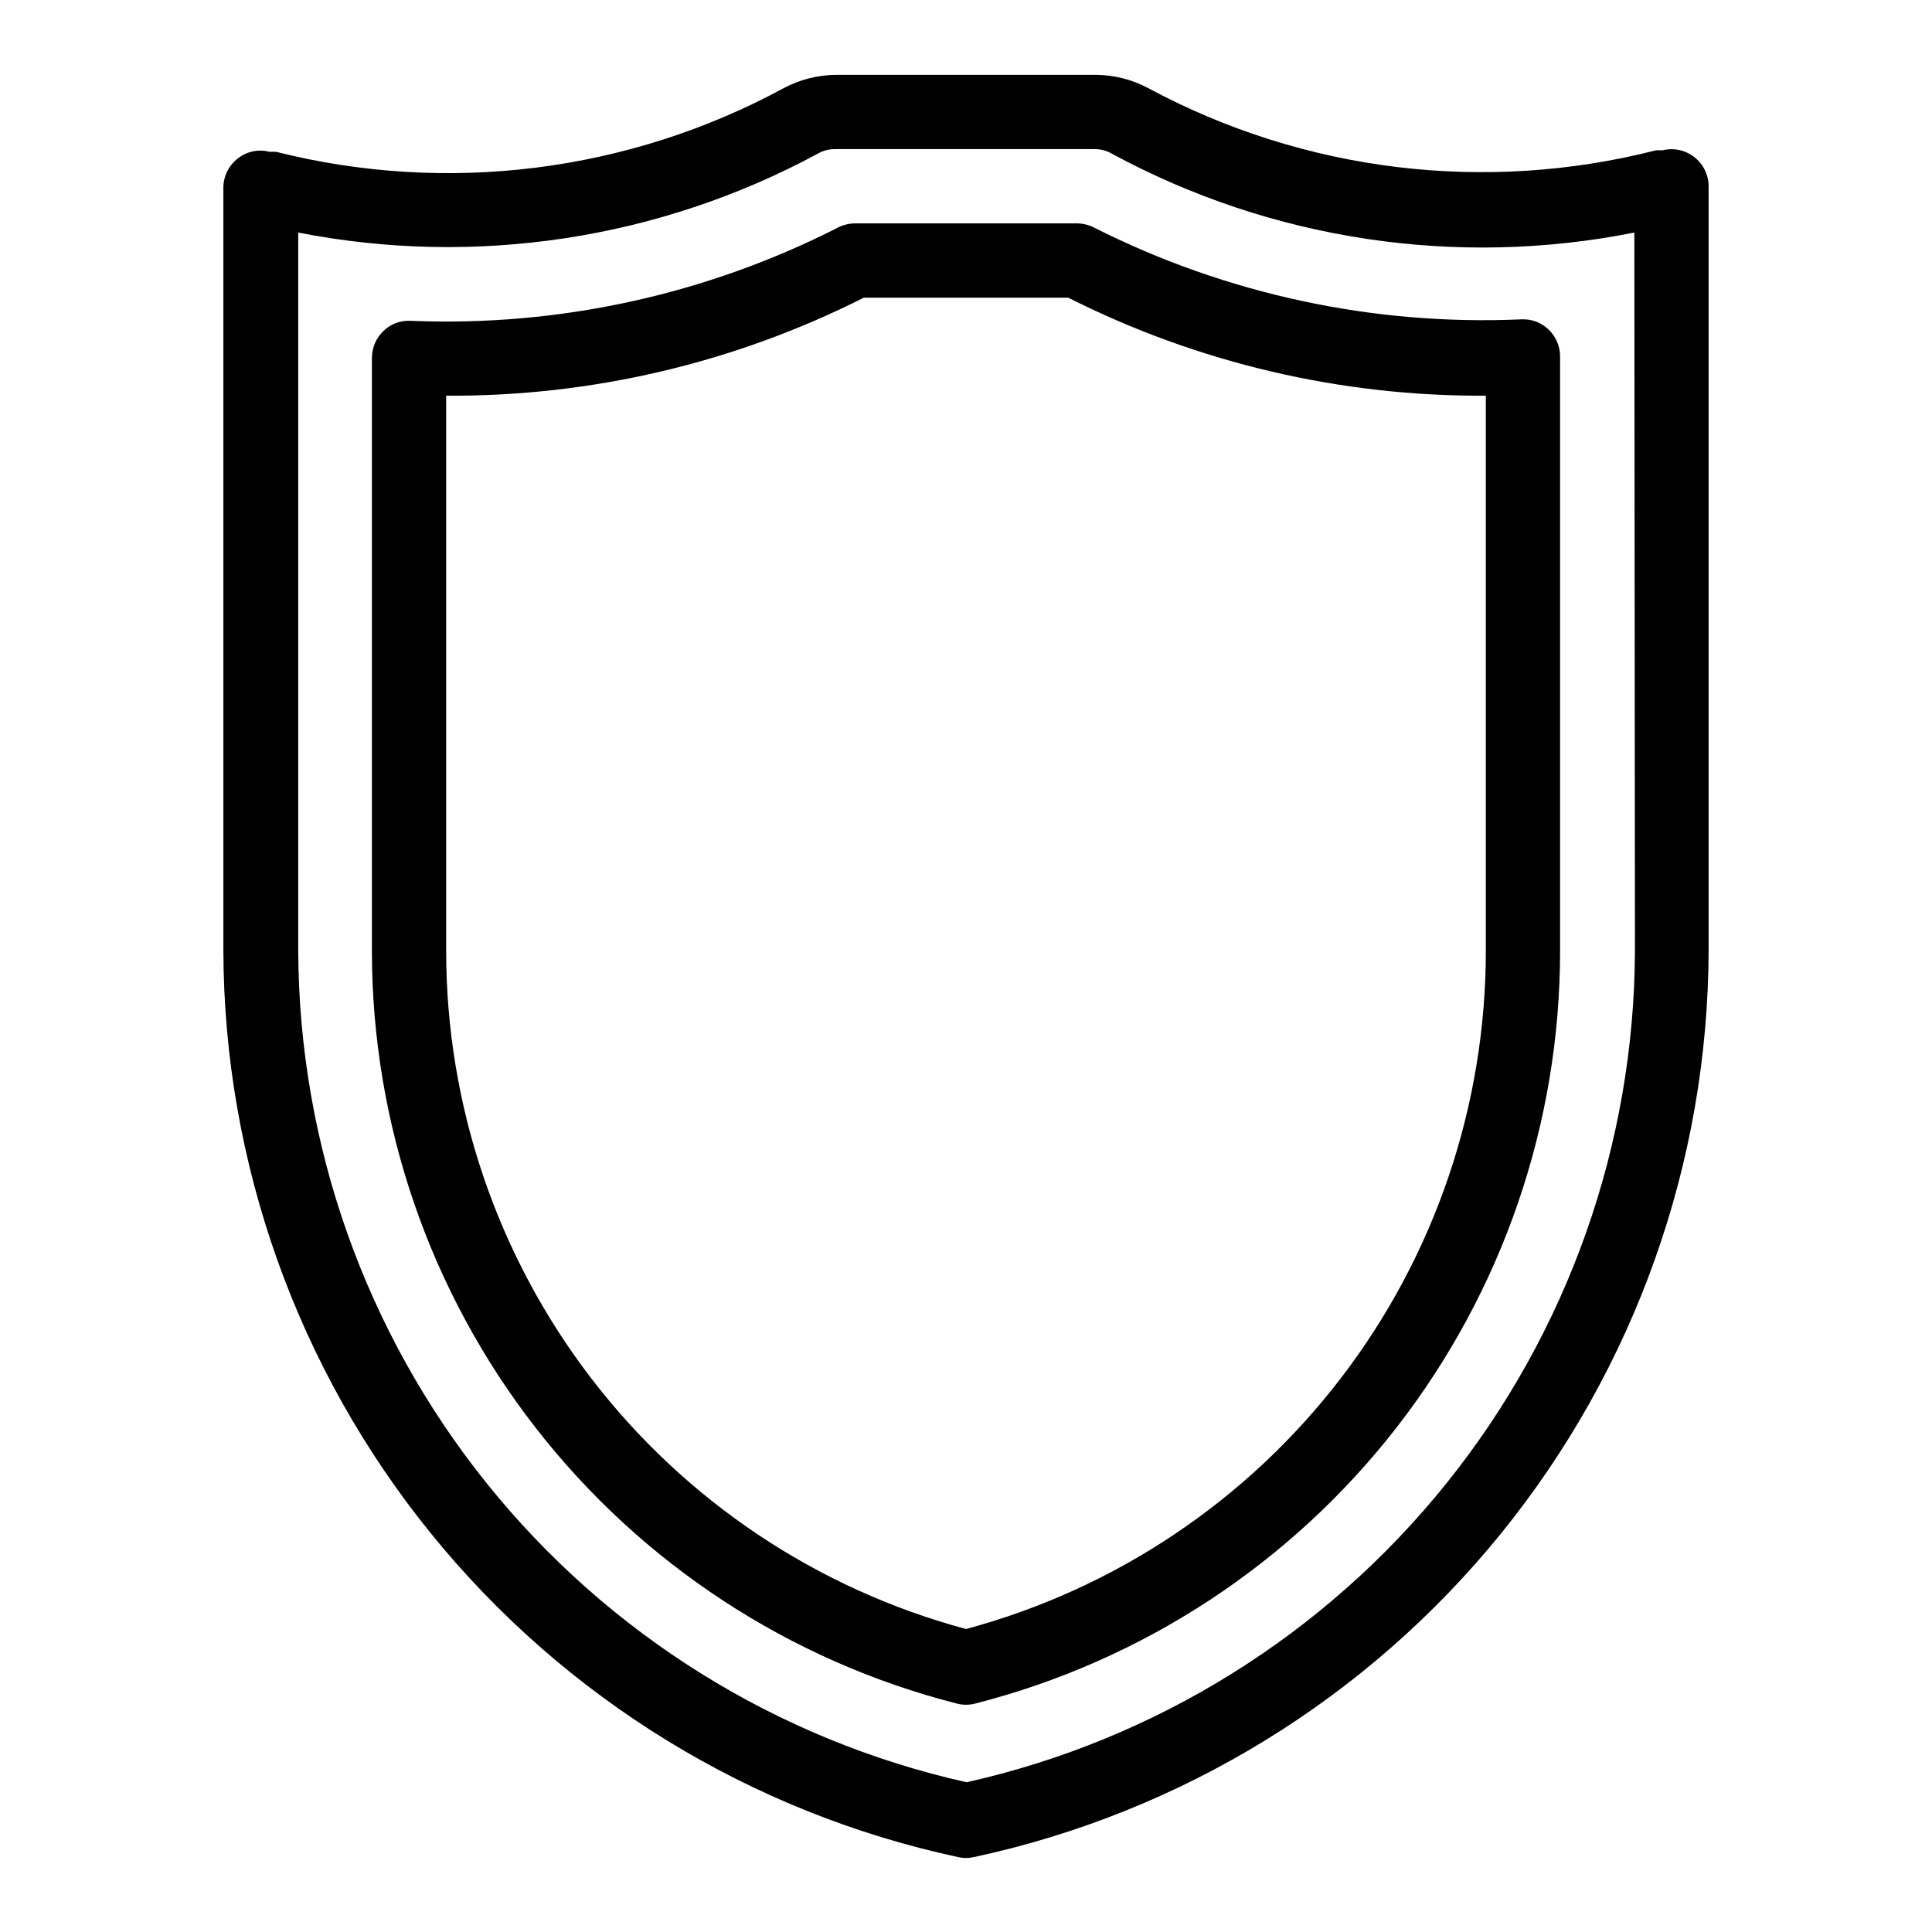 <?xml version="1.0" encoding="UTF-8"?>
<!-- The Best Svg Icon site in the world: iconSvg.co, Visit us! https://iconsvg.co -->
<svg fill="#000000" width="800px" height="800px" version="1.1" viewBox="144 144 512 512" xmlns="http://www.w3.org/2000/svg">
 <g>
  <path d="m593.02 185.64c-2.379-1.867-5.484-2.535-8.422-1.812h-1.73c-45.324 11.566-93.336 5.695-134.54-16.453-4.289-2.293-9.07-3.508-13.934-3.543h-68.801c-4.863 0.035-9.645 1.25-13.934 3.543-41.152 22.266-89.16 28.277-134.53 16.848h-1.734c-2.934-0.762-6.059-0.09-8.422 1.809-2.418 1.895-3.816 4.805-3.777 7.875v202c0.164 56.258 19.574 110.77 55.004 154.47 35.426 43.707 84.742 73.977 139.75 85.781 1.344 0.312 2.746 0.312 4.094 0 55.008-11.805 104.32-42.074 139.75-85.781 35.43-43.703 54.84-98.215 55.008-154.47v-202.55c-0.012-3.016-1.406-5.859-3.781-7.715zm-15.742 210.26c-0.168 51.375-17.789 101.17-49.973 141.22-32.18 40.047-77.012 67.973-127.15 79.195-50.137-11.223-94.969-39.148-127.15-79.195-32.18-40.051-49.801-89.844-49.969-141.22v-190.27c46.898 9.188 95.535 1.816 137.6-20.859 1.41-0.828 3.012-1.262 4.644-1.258h68.805c1.633-0.004 3.234 0.43 4.644 1.258 42.289 22.863 91.238 30.242 138.39 20.859z"/>
  <path d="m433.93 204.3c-1.391-0.707-2.926-1.082-4.484-1.102h-58.883c-1.562 0.02-3.098 0.395-4.488 1.102-35.012 17.828-74.023 26.34-113.28 24.719-2.656-0.141-5.25 0.828-7.164 2.676-1.957 1.867-3.066 4.457-3.07 7.164v157.44-0.004c0.082 45.691 15.355 90.055 43.418 126.11 28.059 36.055 67.312 61.754 111.58 73.055 1.598 0.422 3.281 0.422 4.879 0 44.336-11.316 83.637-37.074 111.71-73.211 28.066-36.137 43.301-80.59 43.293-126.34v-157.44c0-2.707-1.109-5.293-3.07-7.164-1.918-1.836-4.508-2.805-7.16-2.676-39.223 1.742-78.23-6.633-113.28-24.324zm103.83 191.61c0.02 40.949-13.469 80.766-38.375 113.27-24.906 32.508-59.84 55.891-99.383 66.527-39.547-10.637-74.48-34.02-99.387-66.527-24.906-32.504-38.395-72.32-38.375-113.27v-147.05c38.434 0.246 76.371-8.656 110.68-25.977h54.16c34.316 17.301 72.25 26.203 110.68 25.977z"/>
 </g>
</svg>